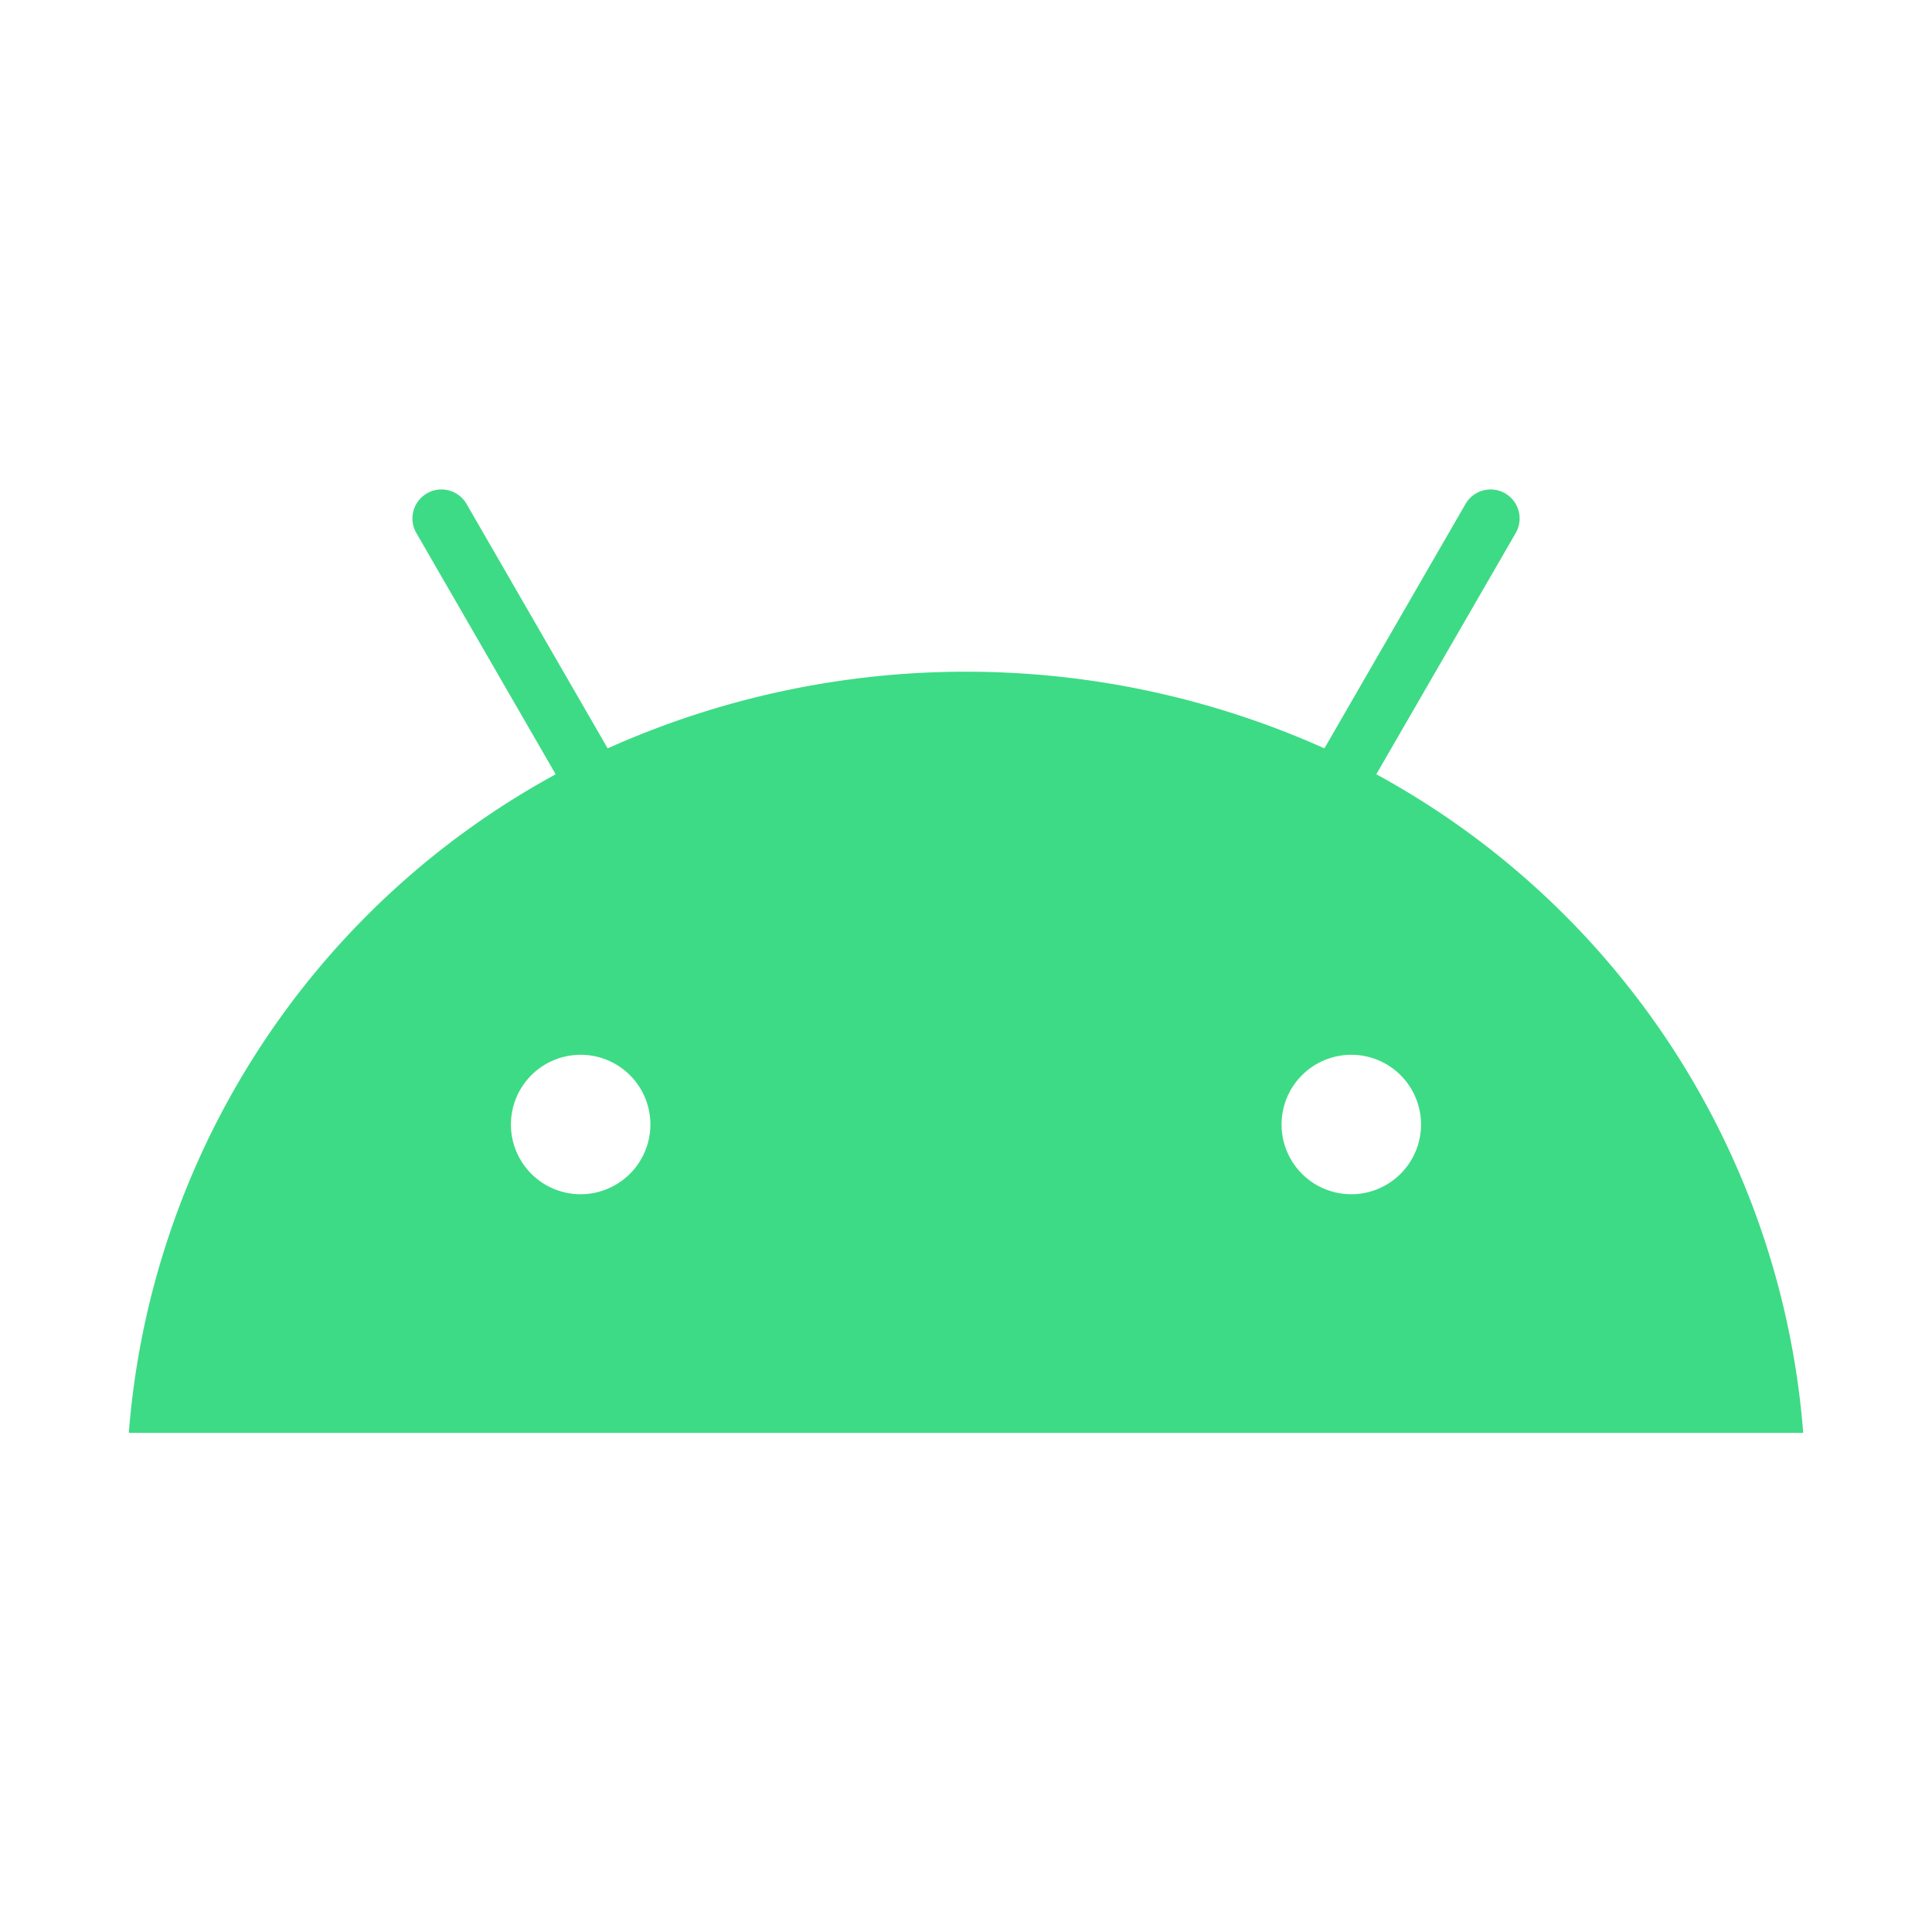 <svg xmlns="http://www.w3.org/2000/svg" xmlns:xlink="http://www.w3.org/1999/xlink" width="150" height="150" viewBox="0 0 150 150">
  <defs>
    <clipPath id="clip-t-android">
      <rect width="150" height="150"/>
    </clipPath>
  </defs>
  <g id="t-android" clip-path="url(#clip-t-android)">
    <path id="Path_11179" data-name="Path 11179" d="M197.235,157.041a5.414,5.414,0,1,1,5.413-5.415,5.42,5.42,0,0,1-5.413,5.415m-59.833,0a5.414,5.414,0,1,1,5.413-5.415,5.42,5.42,0,0,1-5.413,5.415m61.774-32.608L210,105.7a2.251,2.251,0,0,0-3.9-2.251l-10.954,18.974a68.007,68.007,0,0,0-55.648,0l-10.955-18.974a2.251,2.251,0,1,0-3.9,2.251l10.819,18.737a63.878,63.878,0,0,0-33.142,51.131h130a63.887,63.887,0,0,0-33.142-51.131" transform="translate(-92.319 -64.32)" fill="#3ddb85"/>
  </g>
</svg>
